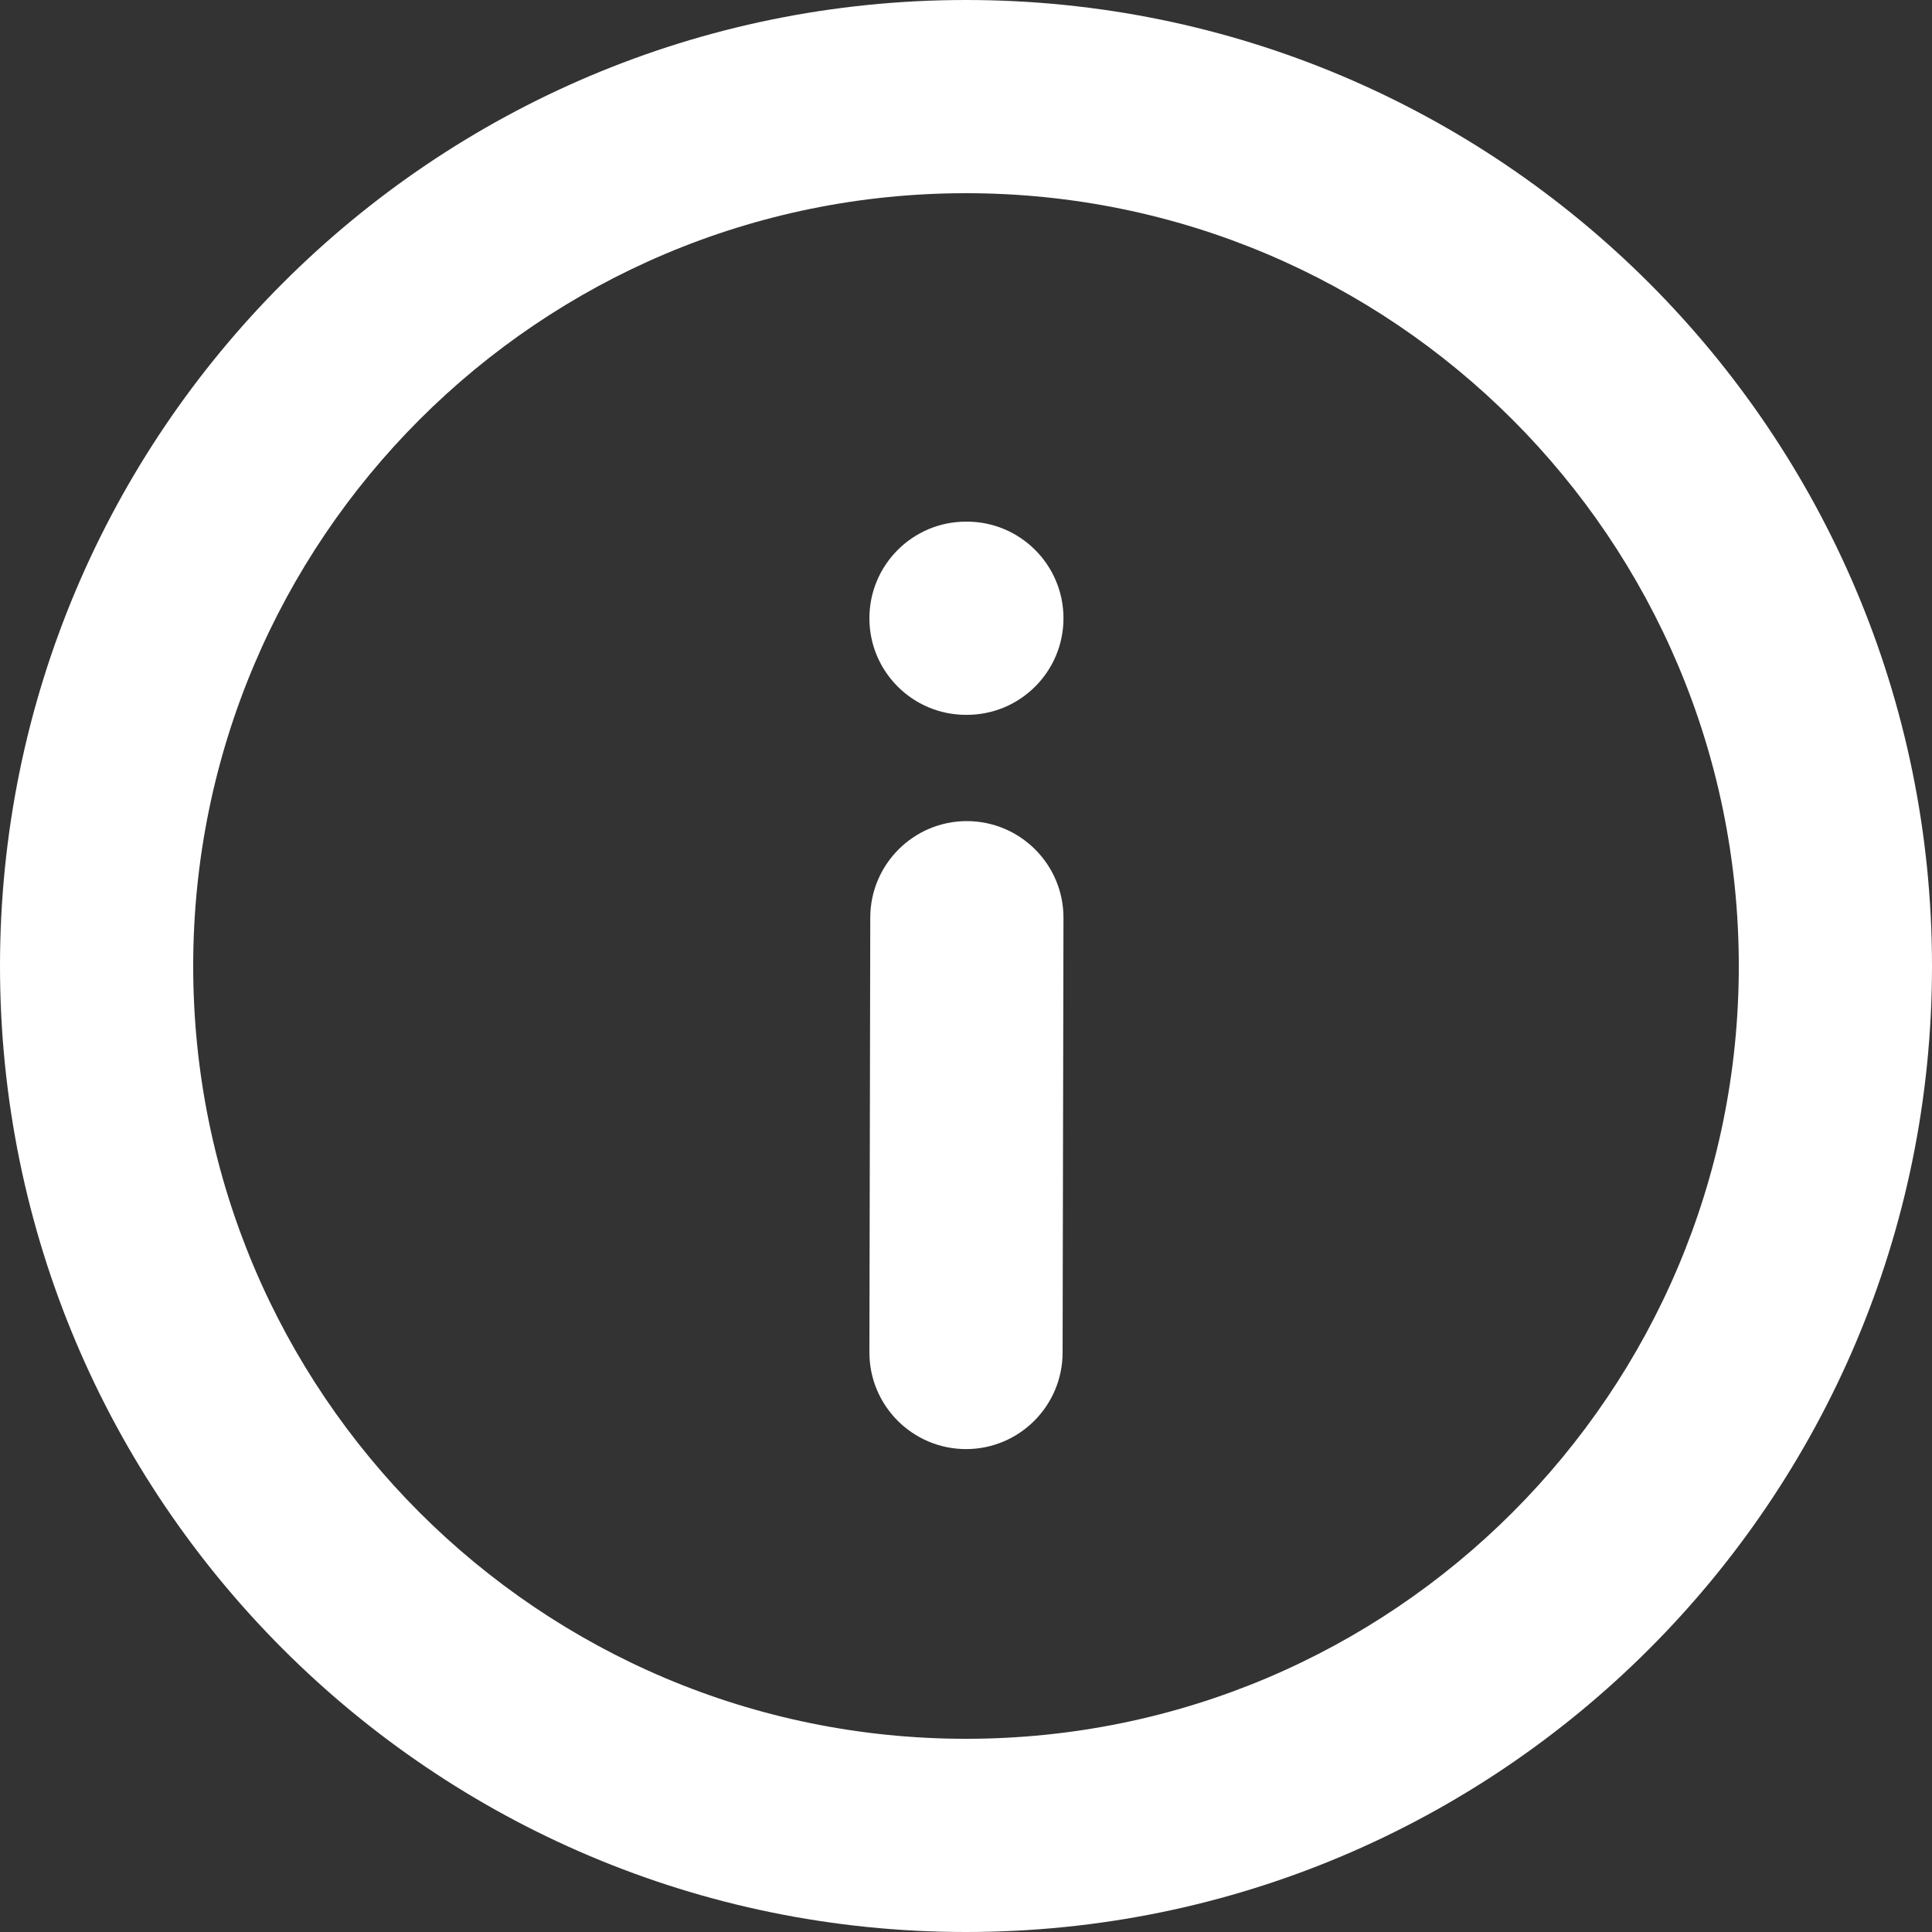 <svg width="20" height="20" viewBox="0 0 20 20" fill="none" xmlns="http://www.w3.org/2000/svg">
<rect x="0" y="0" width="20" height="20" fill="#333333" stroke="none"/>
<path fill-rule="evenodd" clip-rule="evenodd" d="M10 2C5.582 2 2 5.582 2 10.001C2 14.419 5.582 18 10 18C14.418 18 18 14.419 18 10.001C18 5.582 14.418 2 10 2ZM0 10.001C0 4.478 4.477 0 10 0C15.523 0 20 4.478 20 10.001C20 15.523 15.523 20 10 20C4.477 20 0 15.523 0 10.001ZM9 6.4C9 5.848 9.448 5.4 10 5.4H10.009C10.561 5.4 11.009 5.848 11.009 6.4C11.009 6.953 10.561 7.4 10.009 7.4H10C9.448 7.4 9 6.953 9 6.4ZM10.011 8.5C10.563 8.502 11.01 8.95 11.009 9.502L11 14.002C10.999 14.555 10.55 15.002 9.998 15.001C9.446 14.999 8.999 14.551 9 13.998L9.009 9.498C9.01 8.946 9.459 8.499 10.011 8.5Z" fill="white"/>
</svg>
